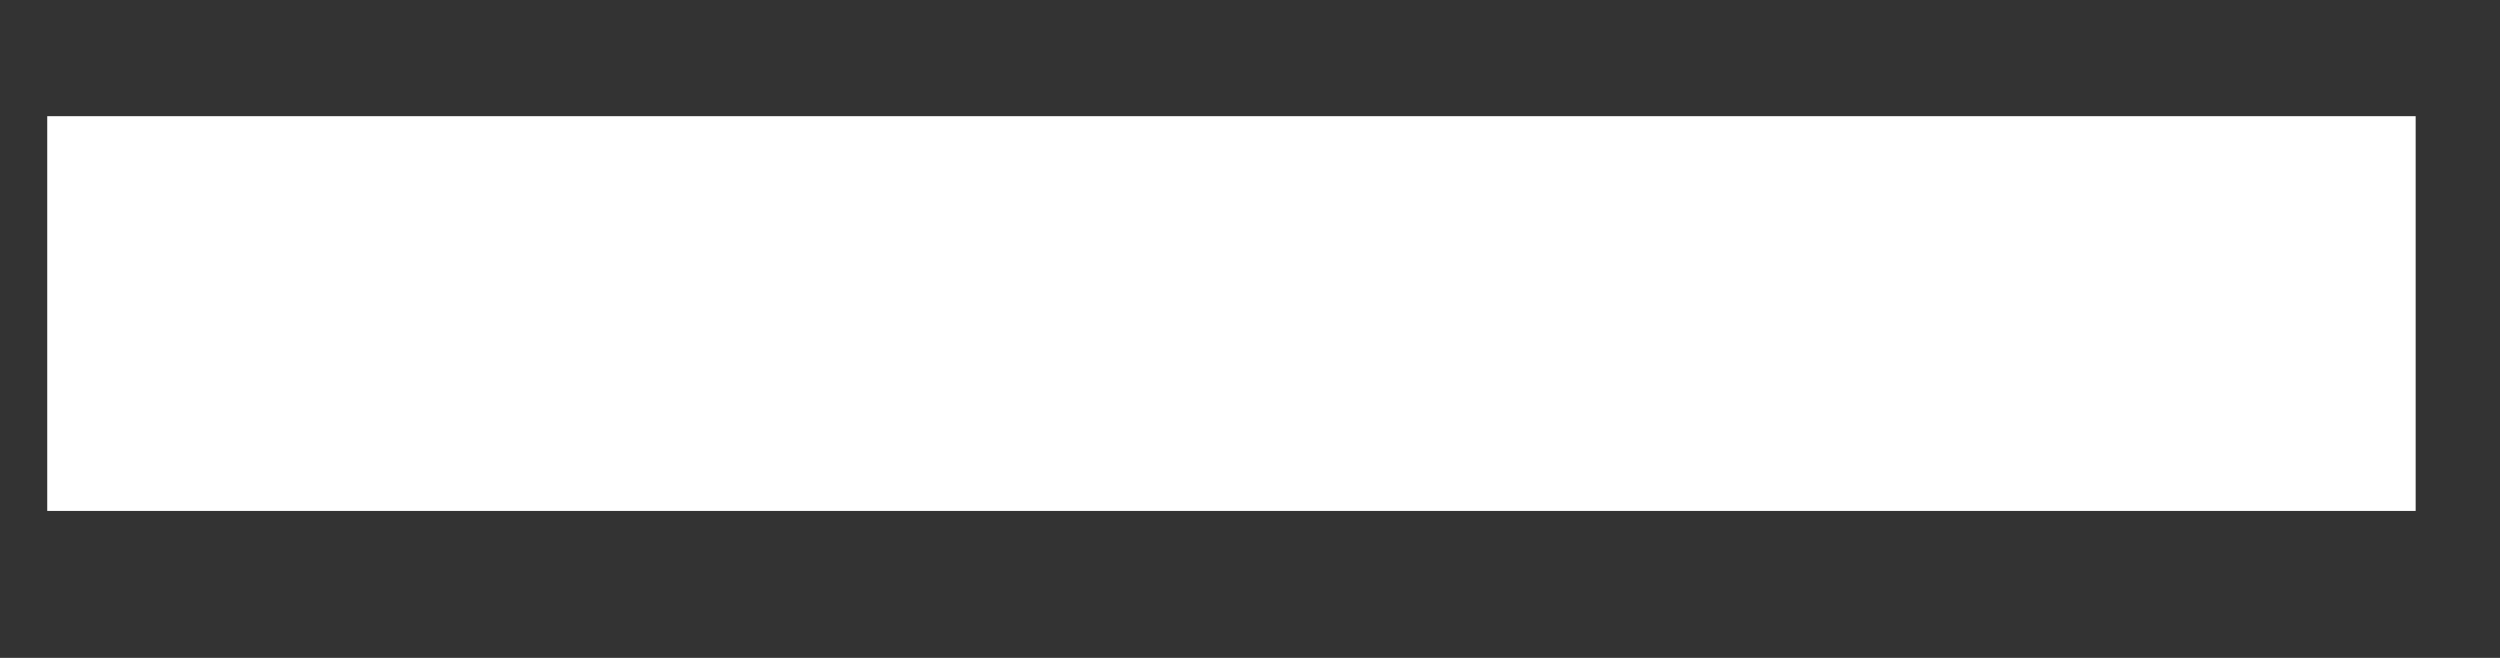 <svg width="19" height="5" viewBox="0 0 19 5" fill="none" xmlns="http://www.w3.org/2000/svg">
<rect x="0" y="0" width="19" height="5" fill="#333333" stroke="none"/>
<g clip-path="url(#clip0_4656_10426)">
<path d="M0.359 0.883H18.359V3.883H0.359V0.883Z" fill="white"/>
</g>
<defs>
<clipPath id="clip0_4656_10426">
<rect width="19" height="4" fill="white" transform="translate(0 0.383)"/>
</clipPath>
</defs>
</svg>
